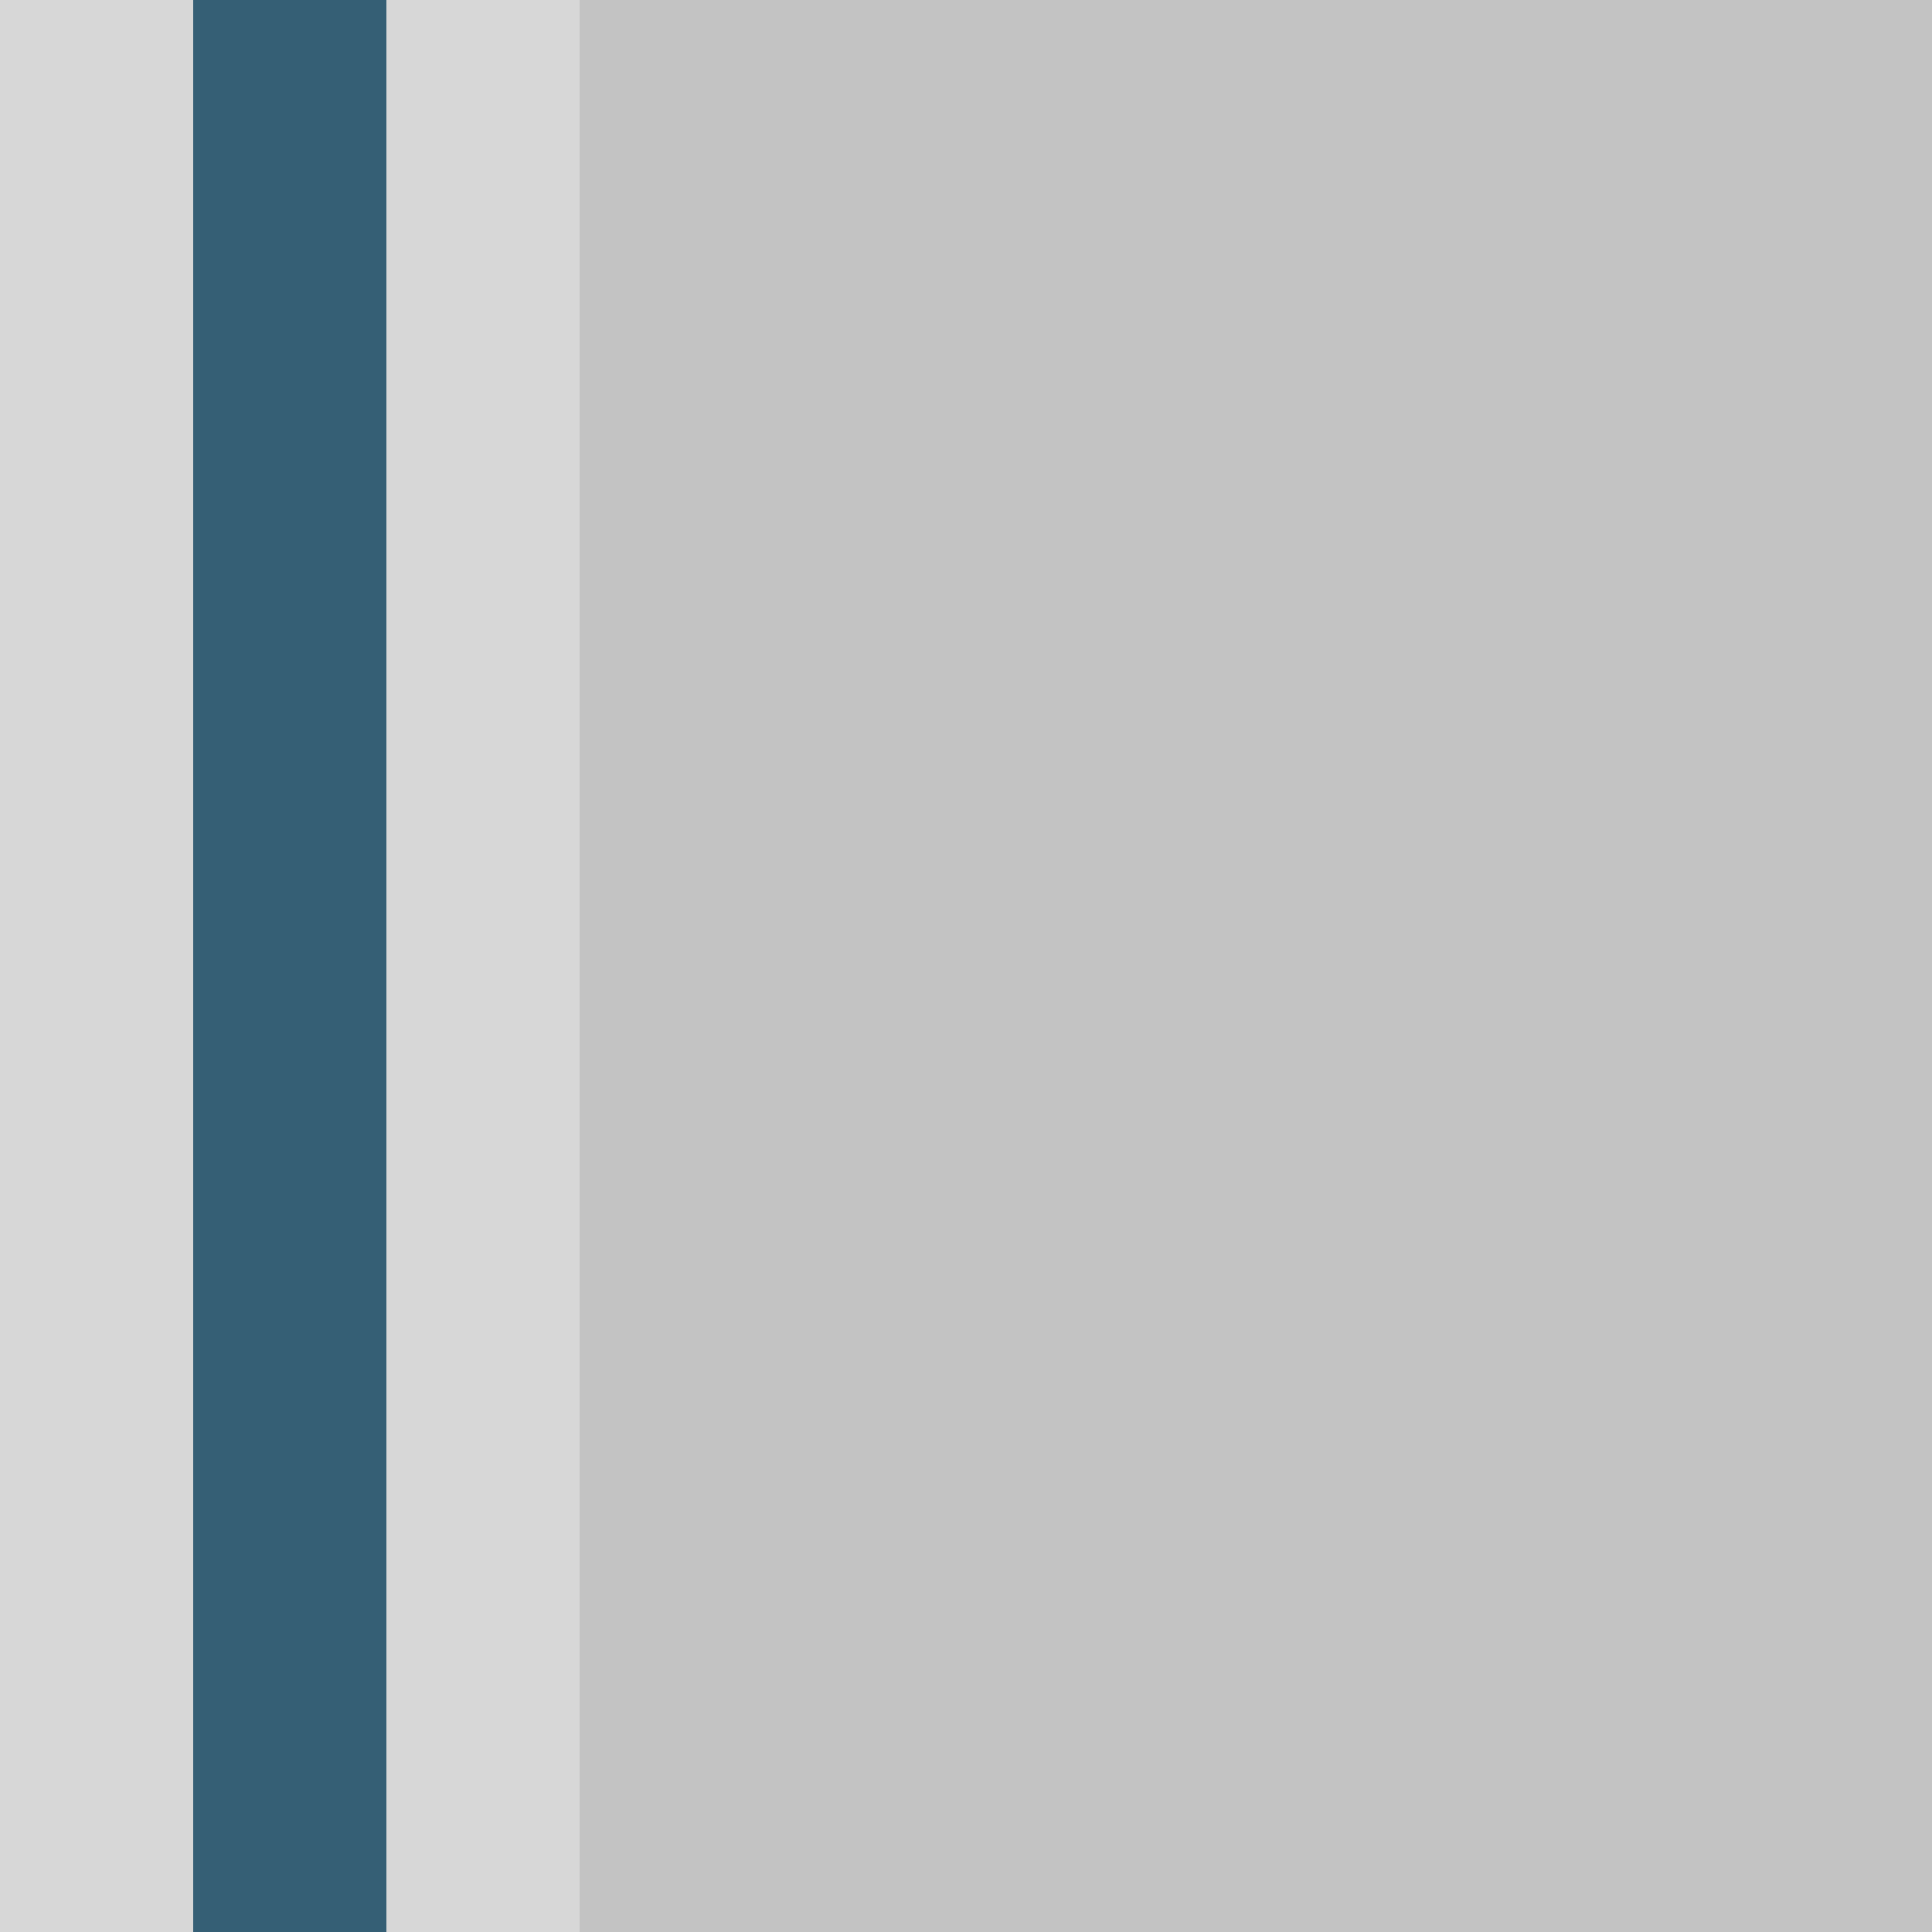 <svg width="100" height="100" viewBox="0 0 100 100" fill="none" xmlns="http://www.w3.org/2000/svg">
<rect width="30" height="100" fill="#D7D7D7"/>
<rect x="10" width="10" height="100" fill="#355F75"/>
<rect width="70" height="100" transform="translate(30)" fill="#C3C3C3"/>
</svg>
